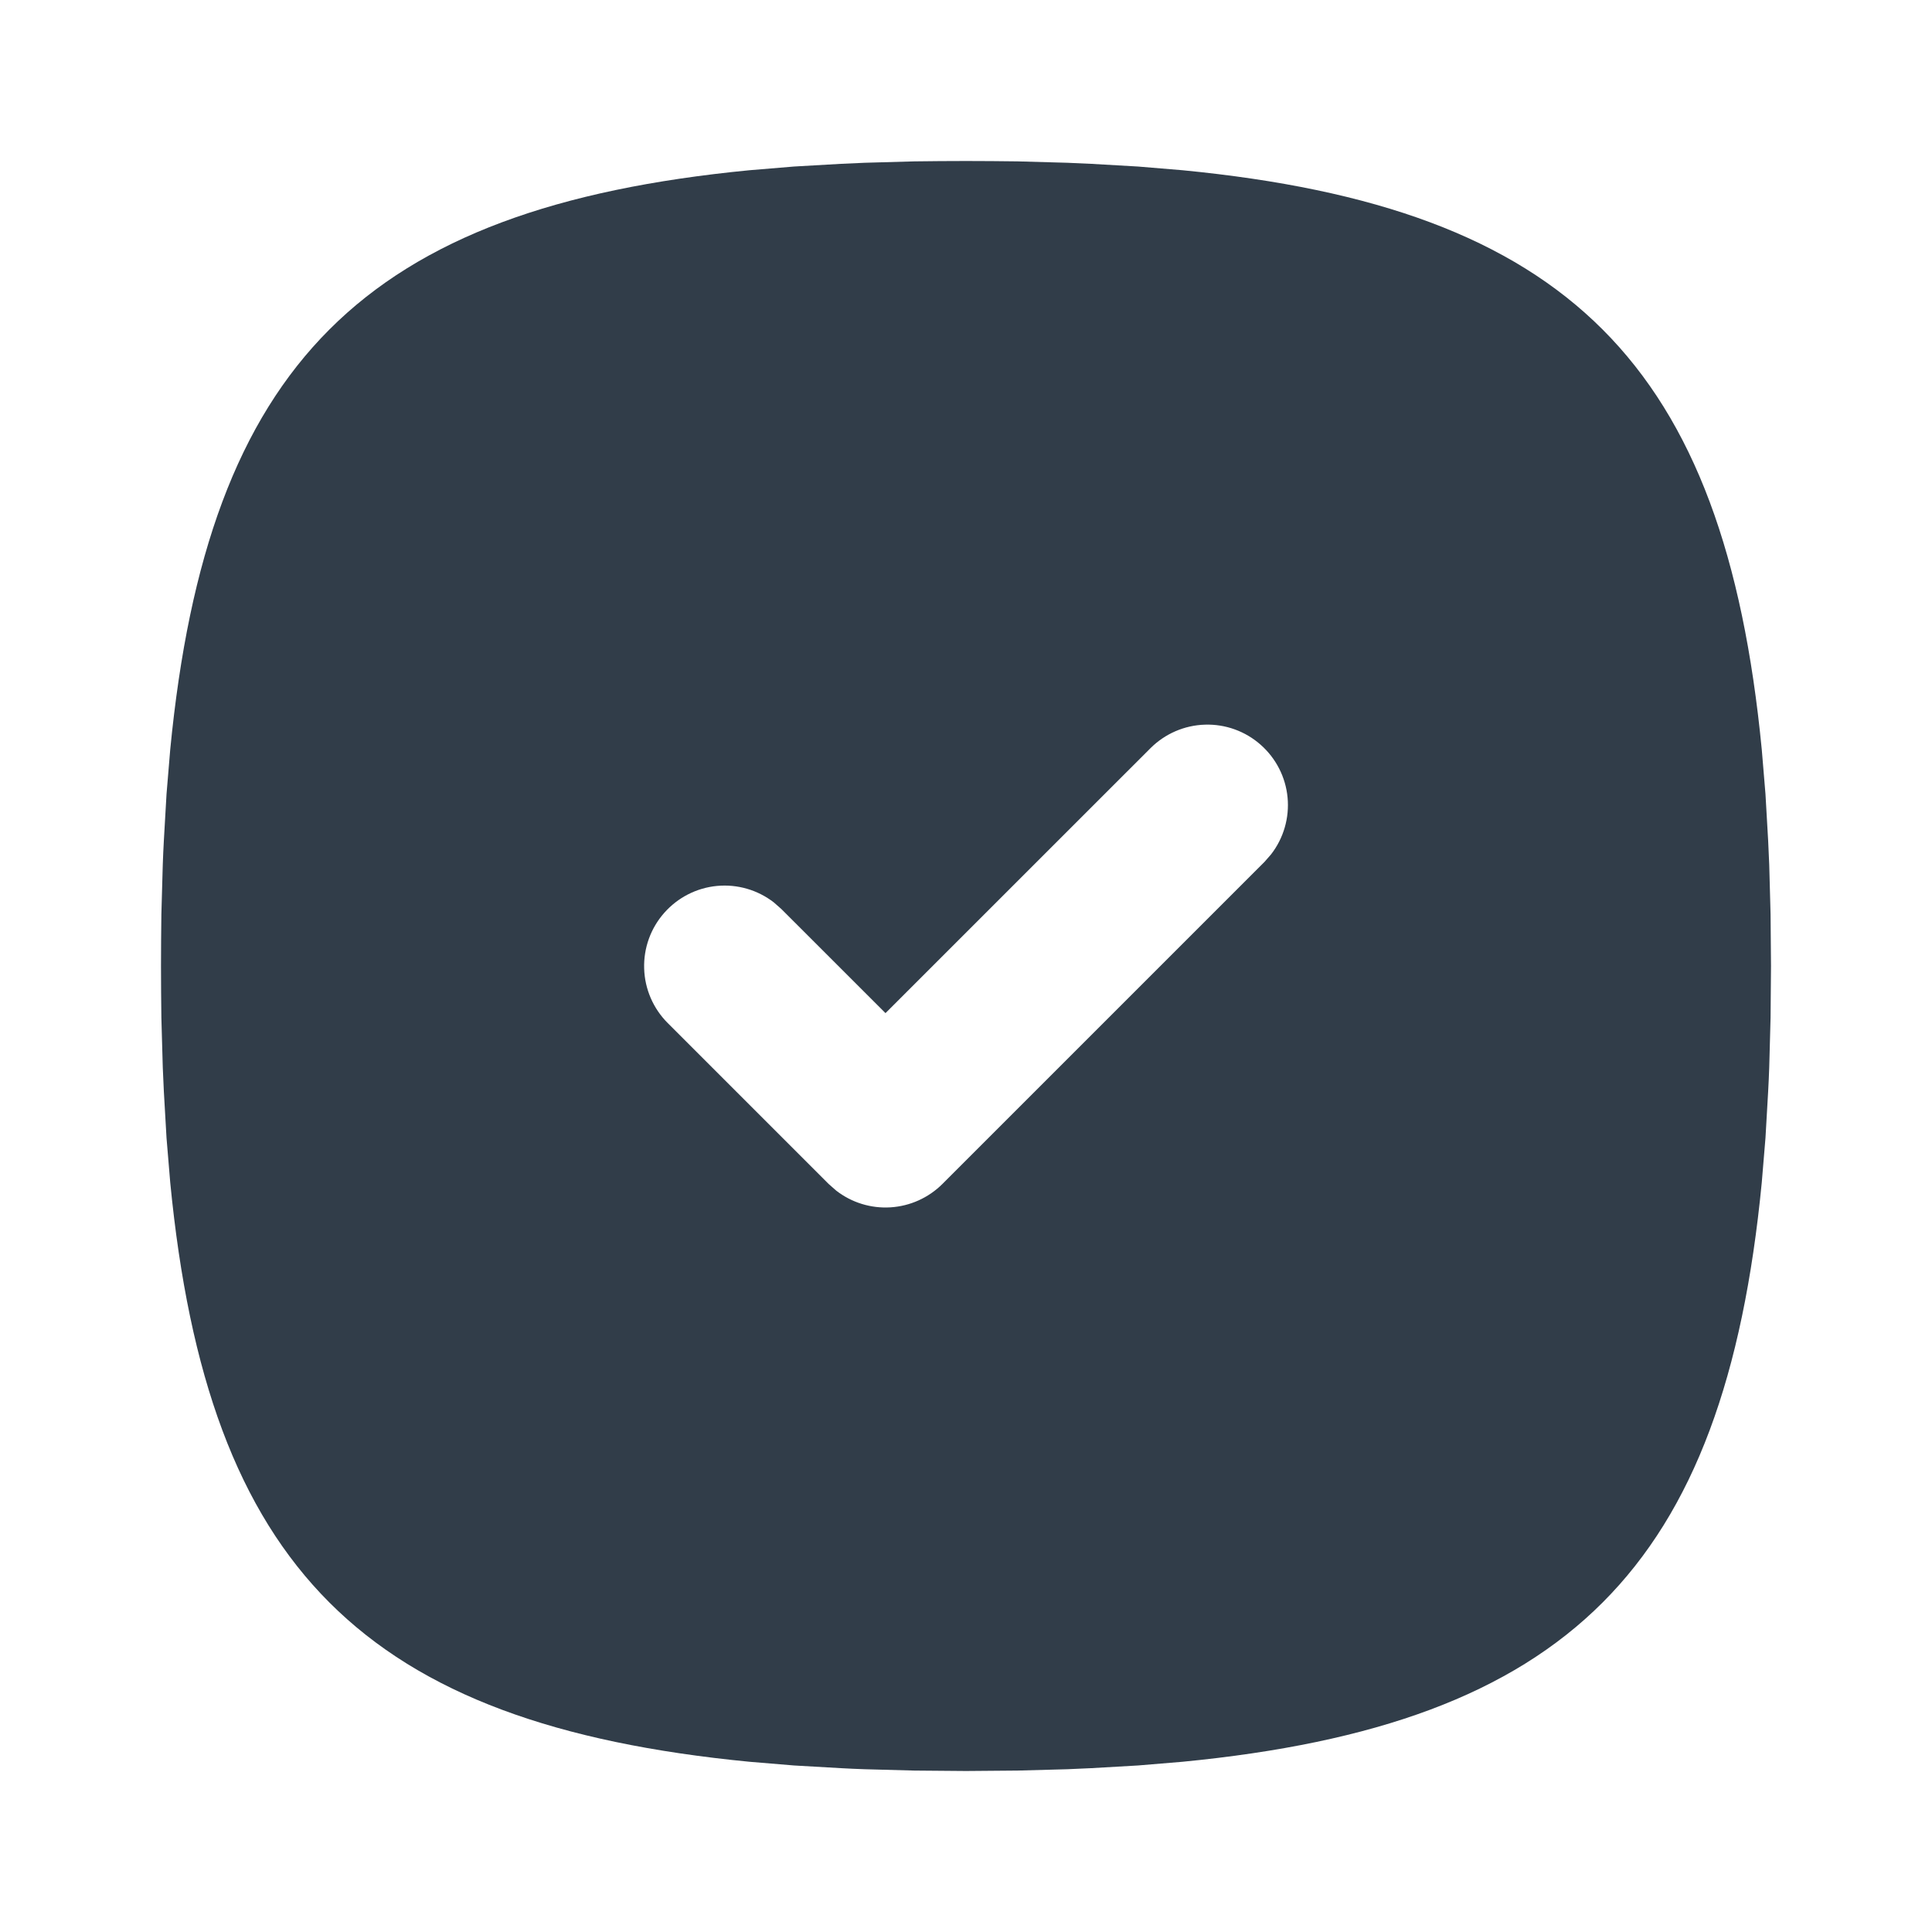 <svg width="36" height="36" viewBox="0 0 36 36" fill="none" xmlns="http://www.w3.org/2000/svg">
<path d="M18 3C17.673 3 17.352 3.003 17.037 3.007L16.113 3.033L15.665 3.053L14.796 3.103L13.966 3.172C6.789 3.869 3.869 6.789 3.172 13.966L3.103 14.796L3.053 15.665C3.045 15.812 3.038 15.961 3.033 16.113L3.007 17.037L3.002 17.514L3 18C3 18.327 3.003 18.648 3.007 18.963L3.033 19.887L3.053 20.335L3.103 21.204L3.172 22.034C3.869 29.211 6.789 32.132 13.966 32.828L14.796 32.897L15.665 32.947C15.812 32.955 15.961 32.962 16.113 32.967L17.037 32.992L18 33L18.963 32.992L19.887 32.967L20.335 32.947L21.204 32.897L22.034 32.828C29.211 32.132 32.132 29.211 32.828 22.034L32.897 21.204L32.947 20.335C32.955 20.189 32.962 20.038 32.967 19.887L32.992 18.963L33 18L32.992 17.037L32.967 16.113L32.947 15.665L32.897 14.796L32.828 13.966C32.132 6.789 29.211 3.869 22.034 3.172L21.204 3.103L20.335 3.053C20.186 3.045 20.037 3.039 19.887 3.033L18.963 3.007L18.486 3.002L18 3ZM21.439 13.94C21.709 13.671 22.072 13.514 22.453 13.503C22.834 13.491 23.205 13.625 23.49 13.877C23.776 14.129 23.956 14.48 23.992 14.86C24.028 15.239 23.918 15.618 23.685 15.919L23.561 16.061L17.561 22.061C17.302 22.319 16.959 22.474 16.594 22.497C16.23 22.52 15.869 22.409 15.581 22.185L15.44 22.061L12.44 19.061C12.171 18.791 12.014 18.428 12.003 18.047C11.991 17.666 12.125 17.295 12.377 17.01C12.629 16.724 12.98 16.544 13.36 16.508C13.739 16.472 14.118 16.582 14.419 16.815L14.56 16.939L16.5 18.878L21.439 13.94Z" fill="#313D49"/>
</svg>
